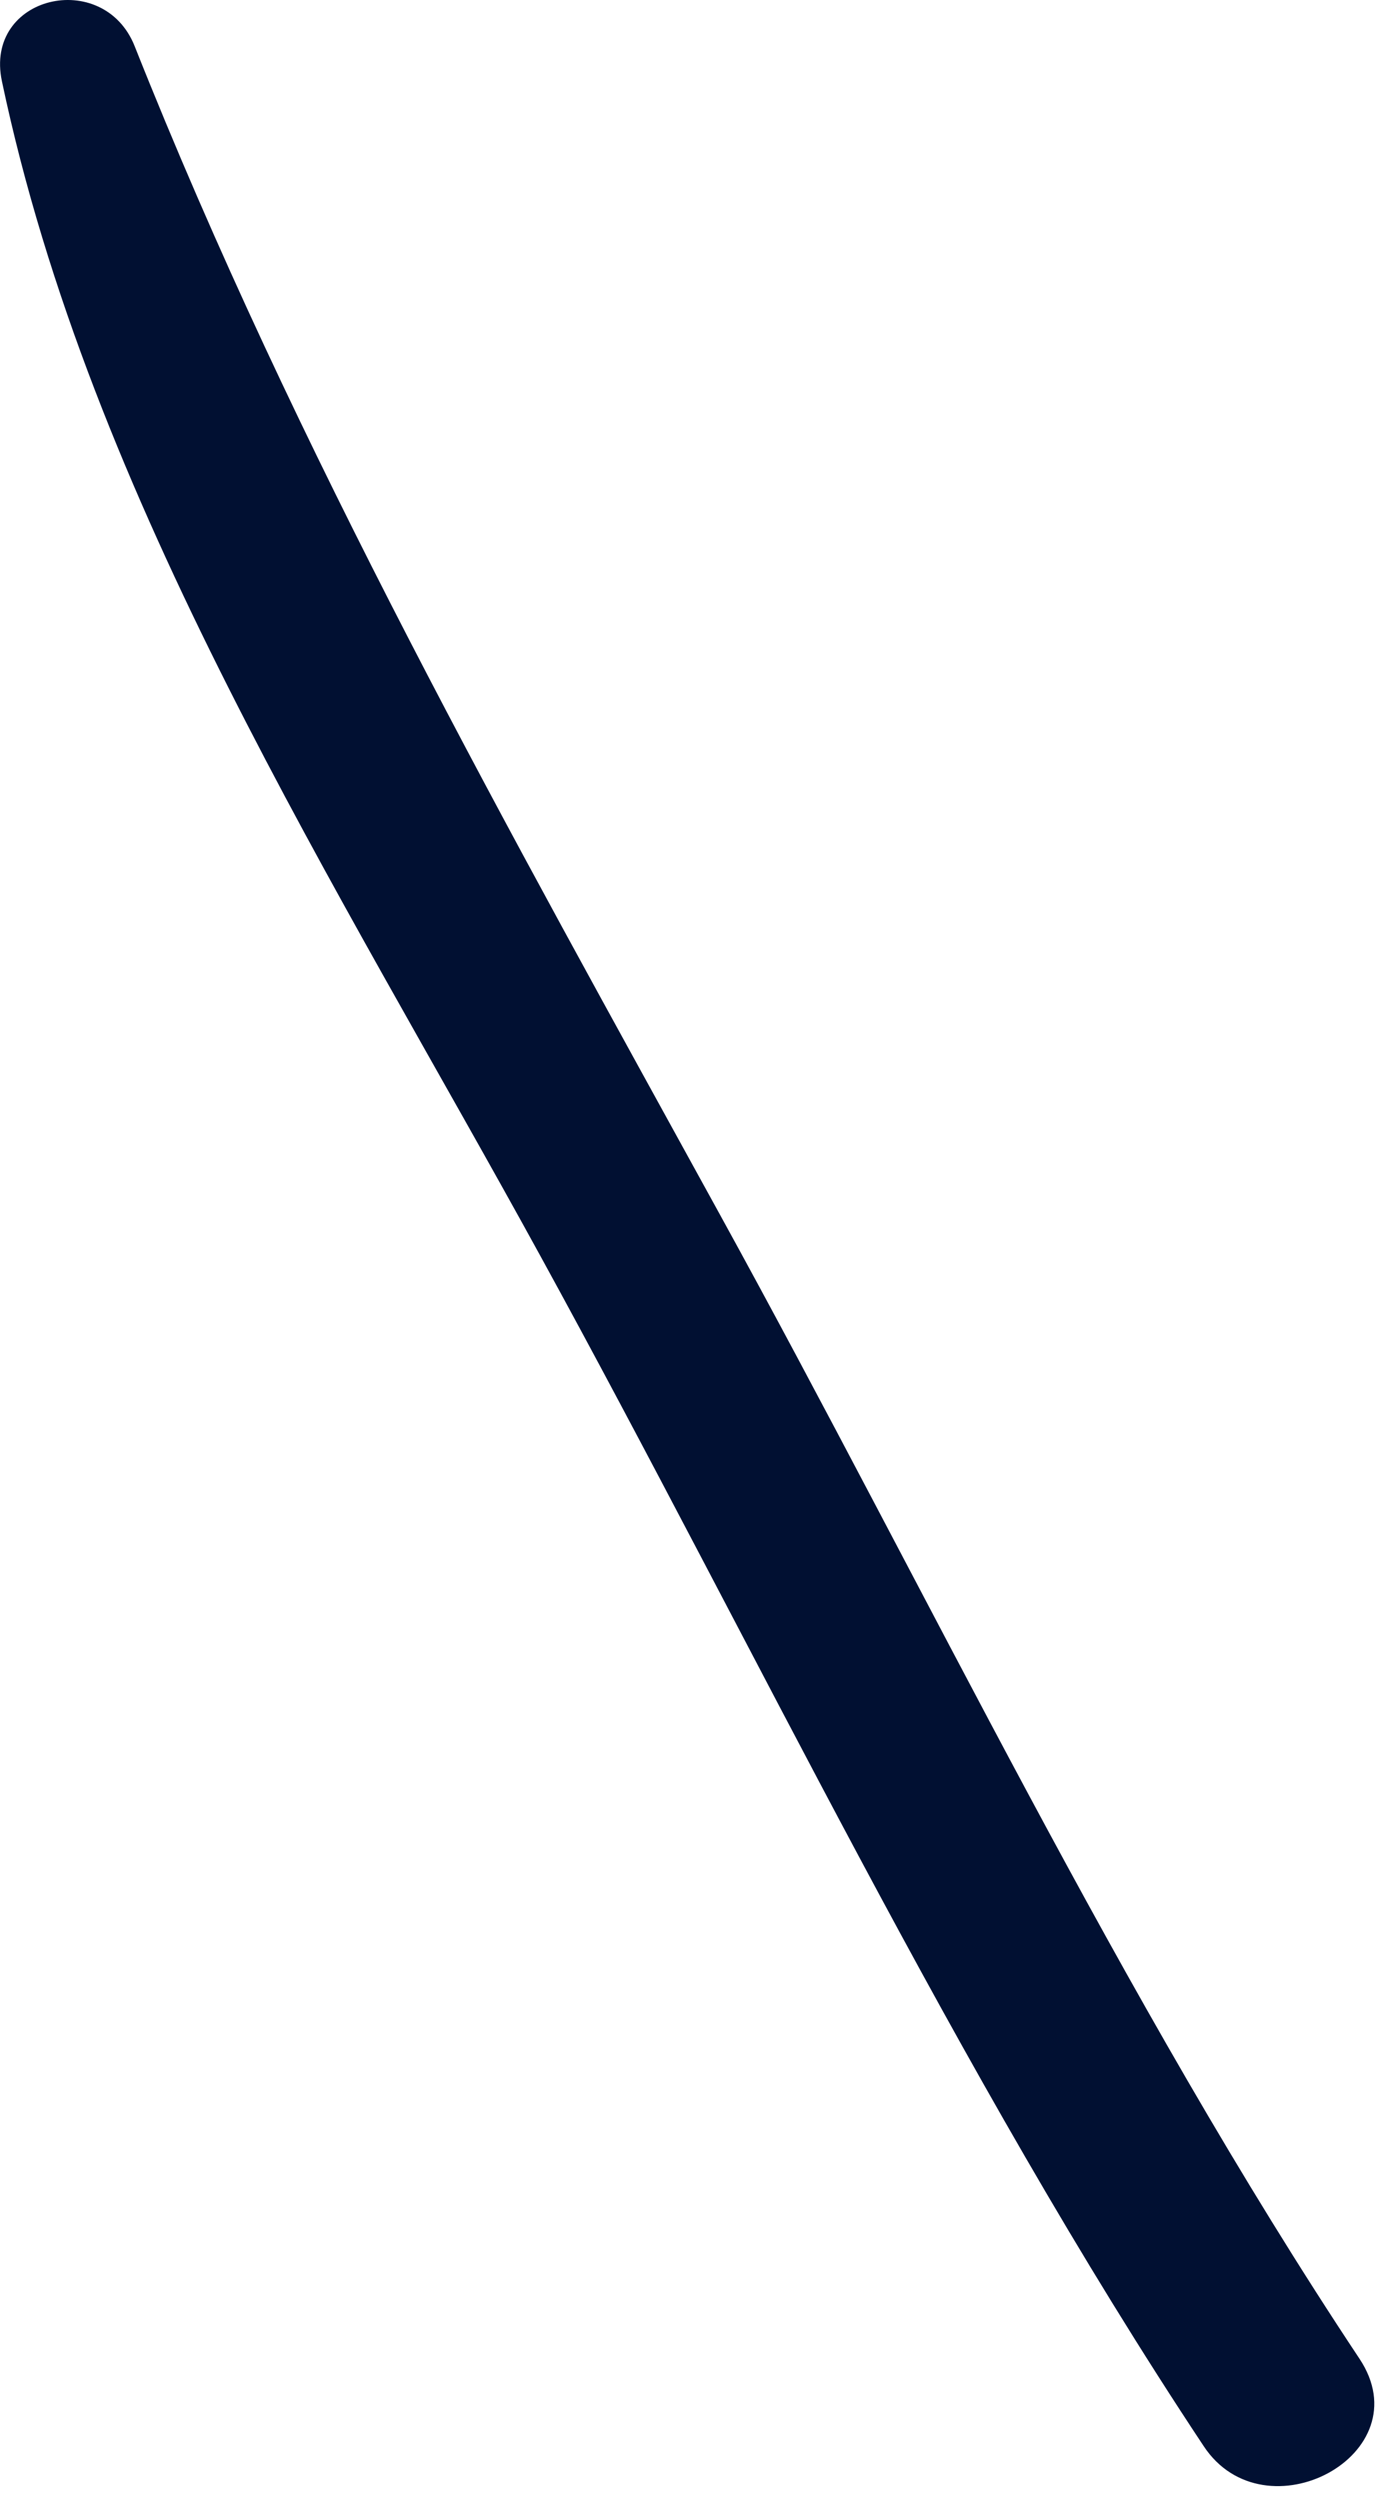 <?xml version="1.0" encoding="utf-8"?>
<svg xmlns="http://www.w3.org/2000/svg" fill="none" height="100%" overflow="visible" preserveAspectRatio="none" style="display: block;" viewBox="0 0 5 9" width="100%">
<path d="M4.897 8.491C4.031 7.188 3.346 5.739 2.592 4.37C1.834 2.991 1.067 1.631 0.485 0.166C0.373 -0.115 -0.059 -0.017 0.007 0.293C0.326 1.806 1.214 3.185 1.948 4.524C2.729 5.947 3.438 7.453 4.336 8.806C4.556 9.139 5.127 8.836 4.897 8.491Z" fill="#011032" id="Vector"/>
</svg>